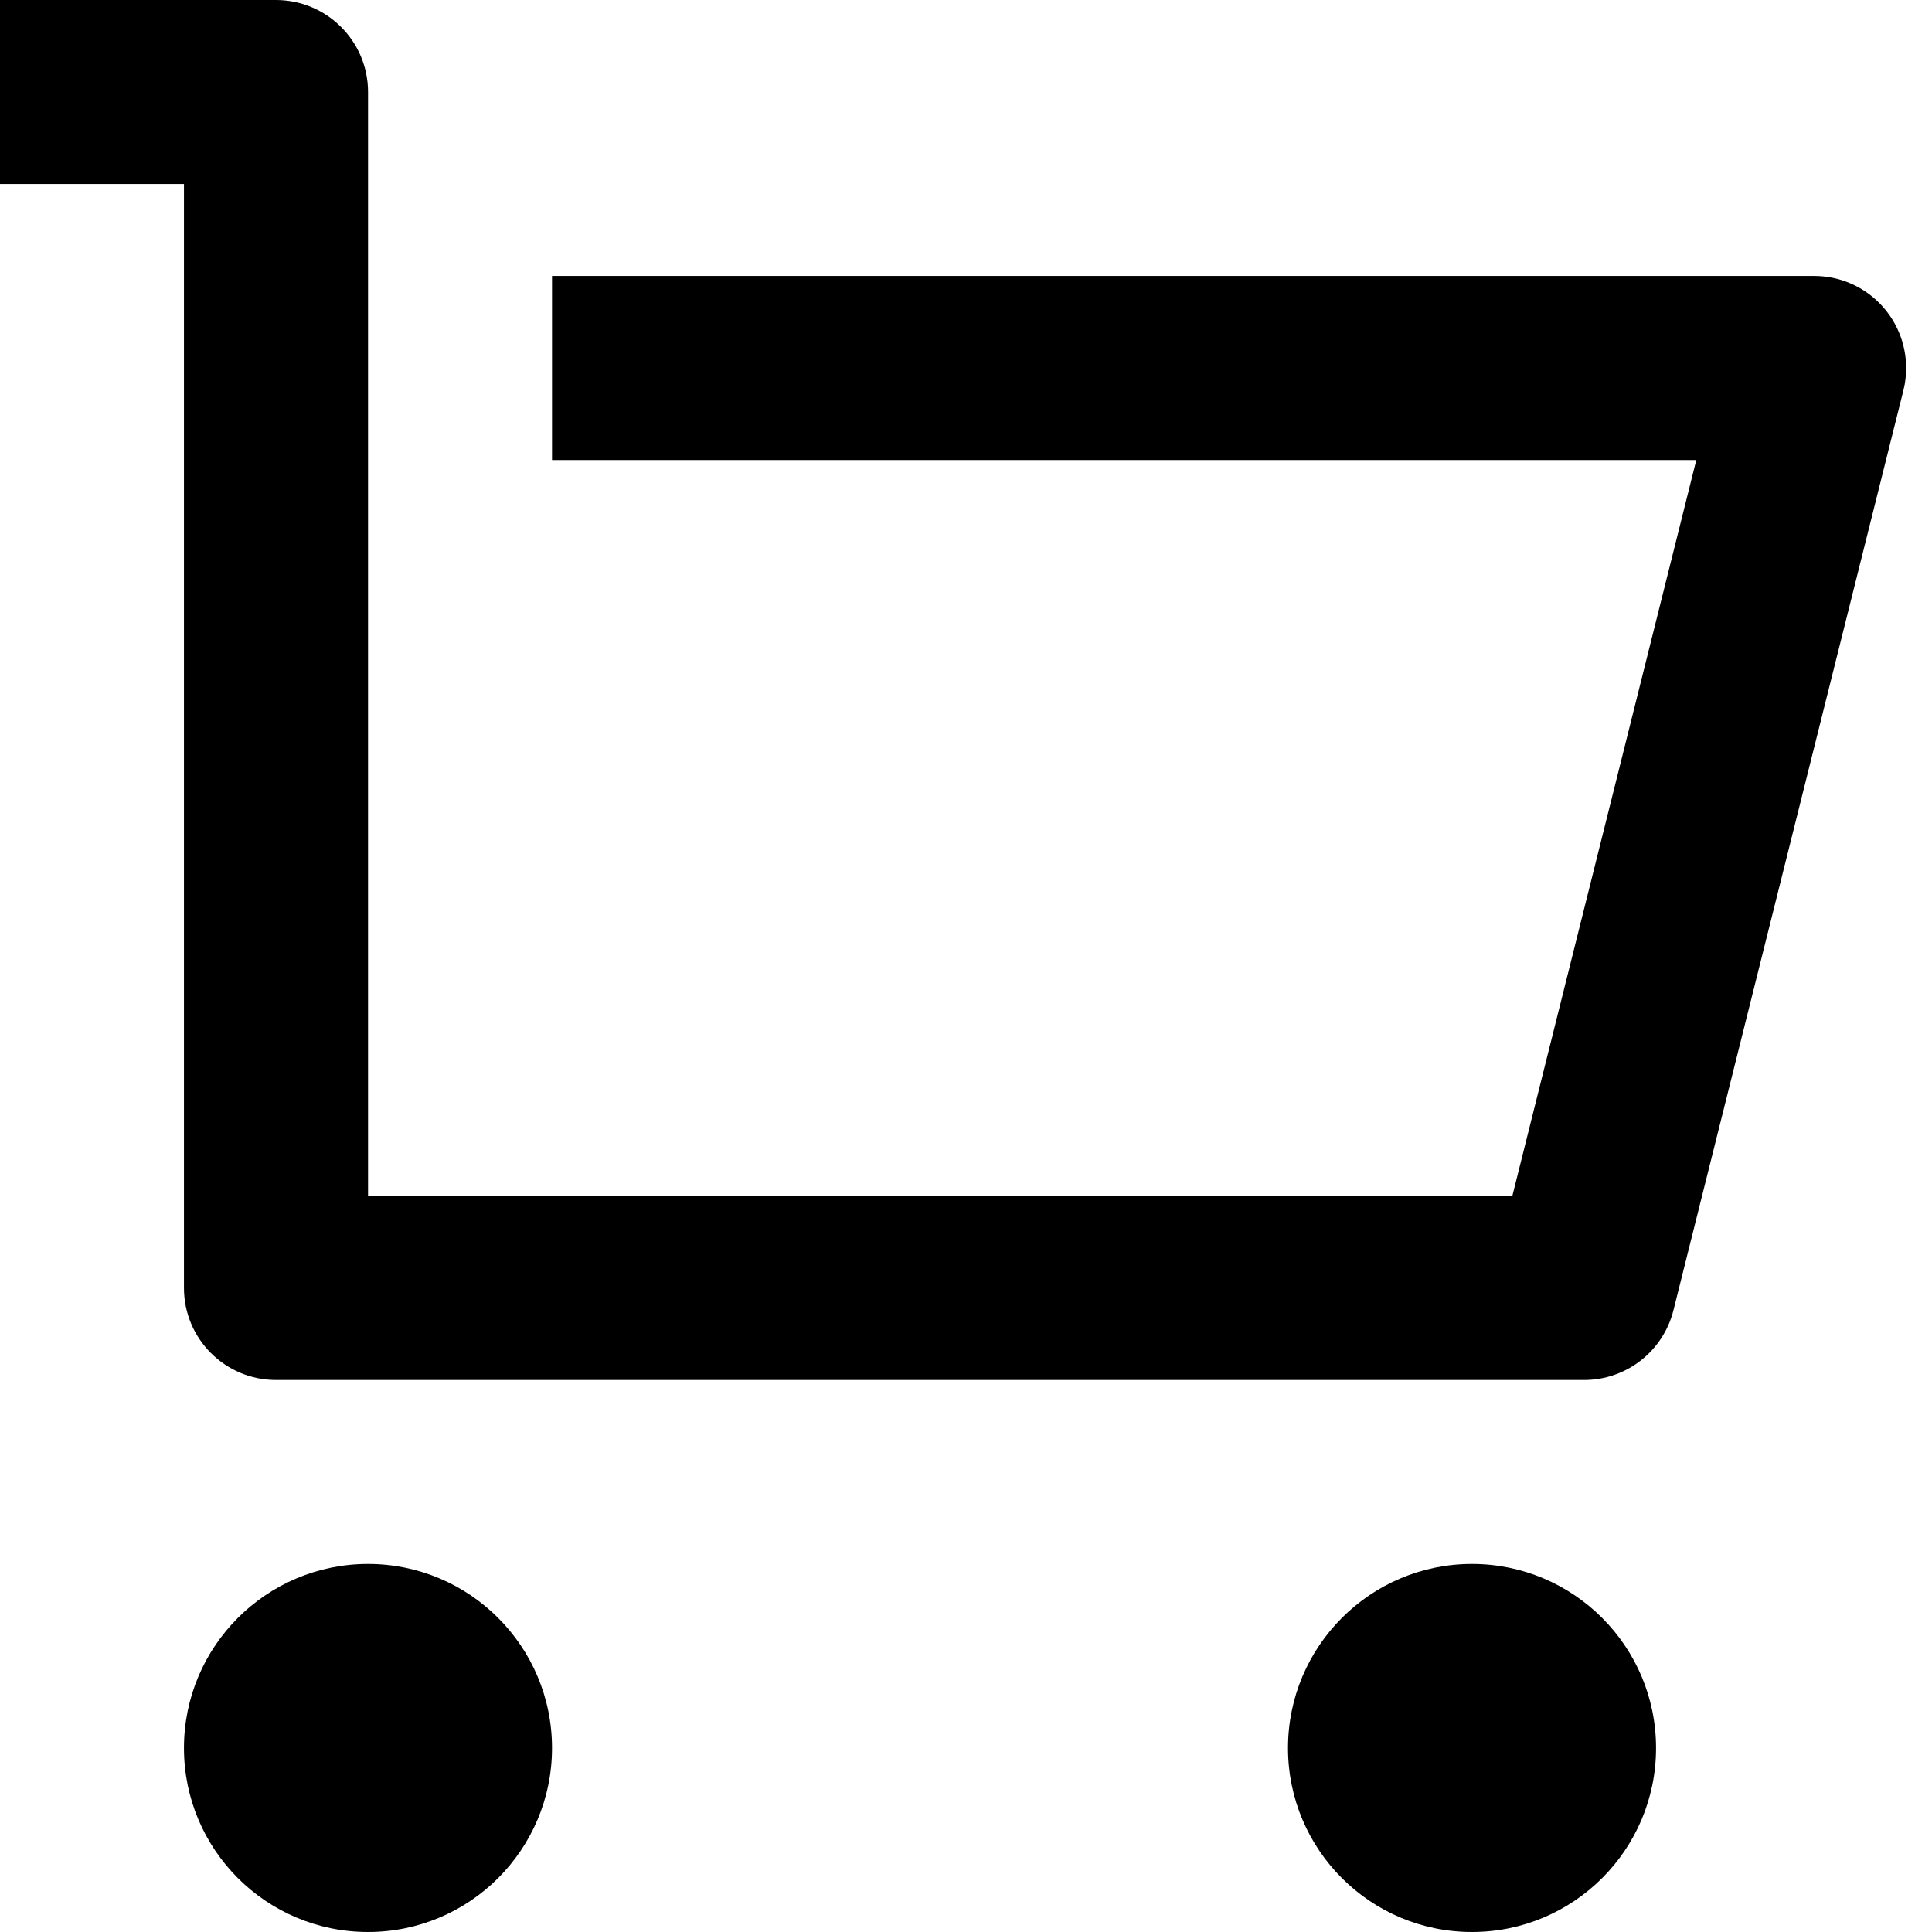 <svg width="18" height="18" viewBox="0 0 18 18" fill="none" xmlns="http://www.w3.org/2000/svg">
<path d="M1.714 12V1.714H0V0H2.571C3.045 0 3.429 0.384 3.429 0.857V11.143H14.09L15.804 4.286H5.143V2.571H16.902C17.376 2.571 17.759 2.955 17.759 3.429C17.759 3.499 17.751 3.568 17.734 3.636L15.591 12.208C15.495 12.589 15.153 12.857 14.759 12.857H2.571C2.098 12.857 1.714 12.473 1.714 12ZM3.429 18C2.482 18 1.714 17.233 1.714 16.286C1.714 15.339 2.482 14.571 3.429 14.571C4.375 14.571 5.143 15.339 5.143 16.286C5.143 17.233 4.375 18 3.429 18ZM13.714 18C12.768 18 12 17.233 12 16.286C12 15.339 12.768 14.571 13.714 14.571C14.661 14.571 15.429 15.339 15.429 16.286C15.429 17.233 14.661 18 13.714 18Z" fill="black"/>
</svg>

